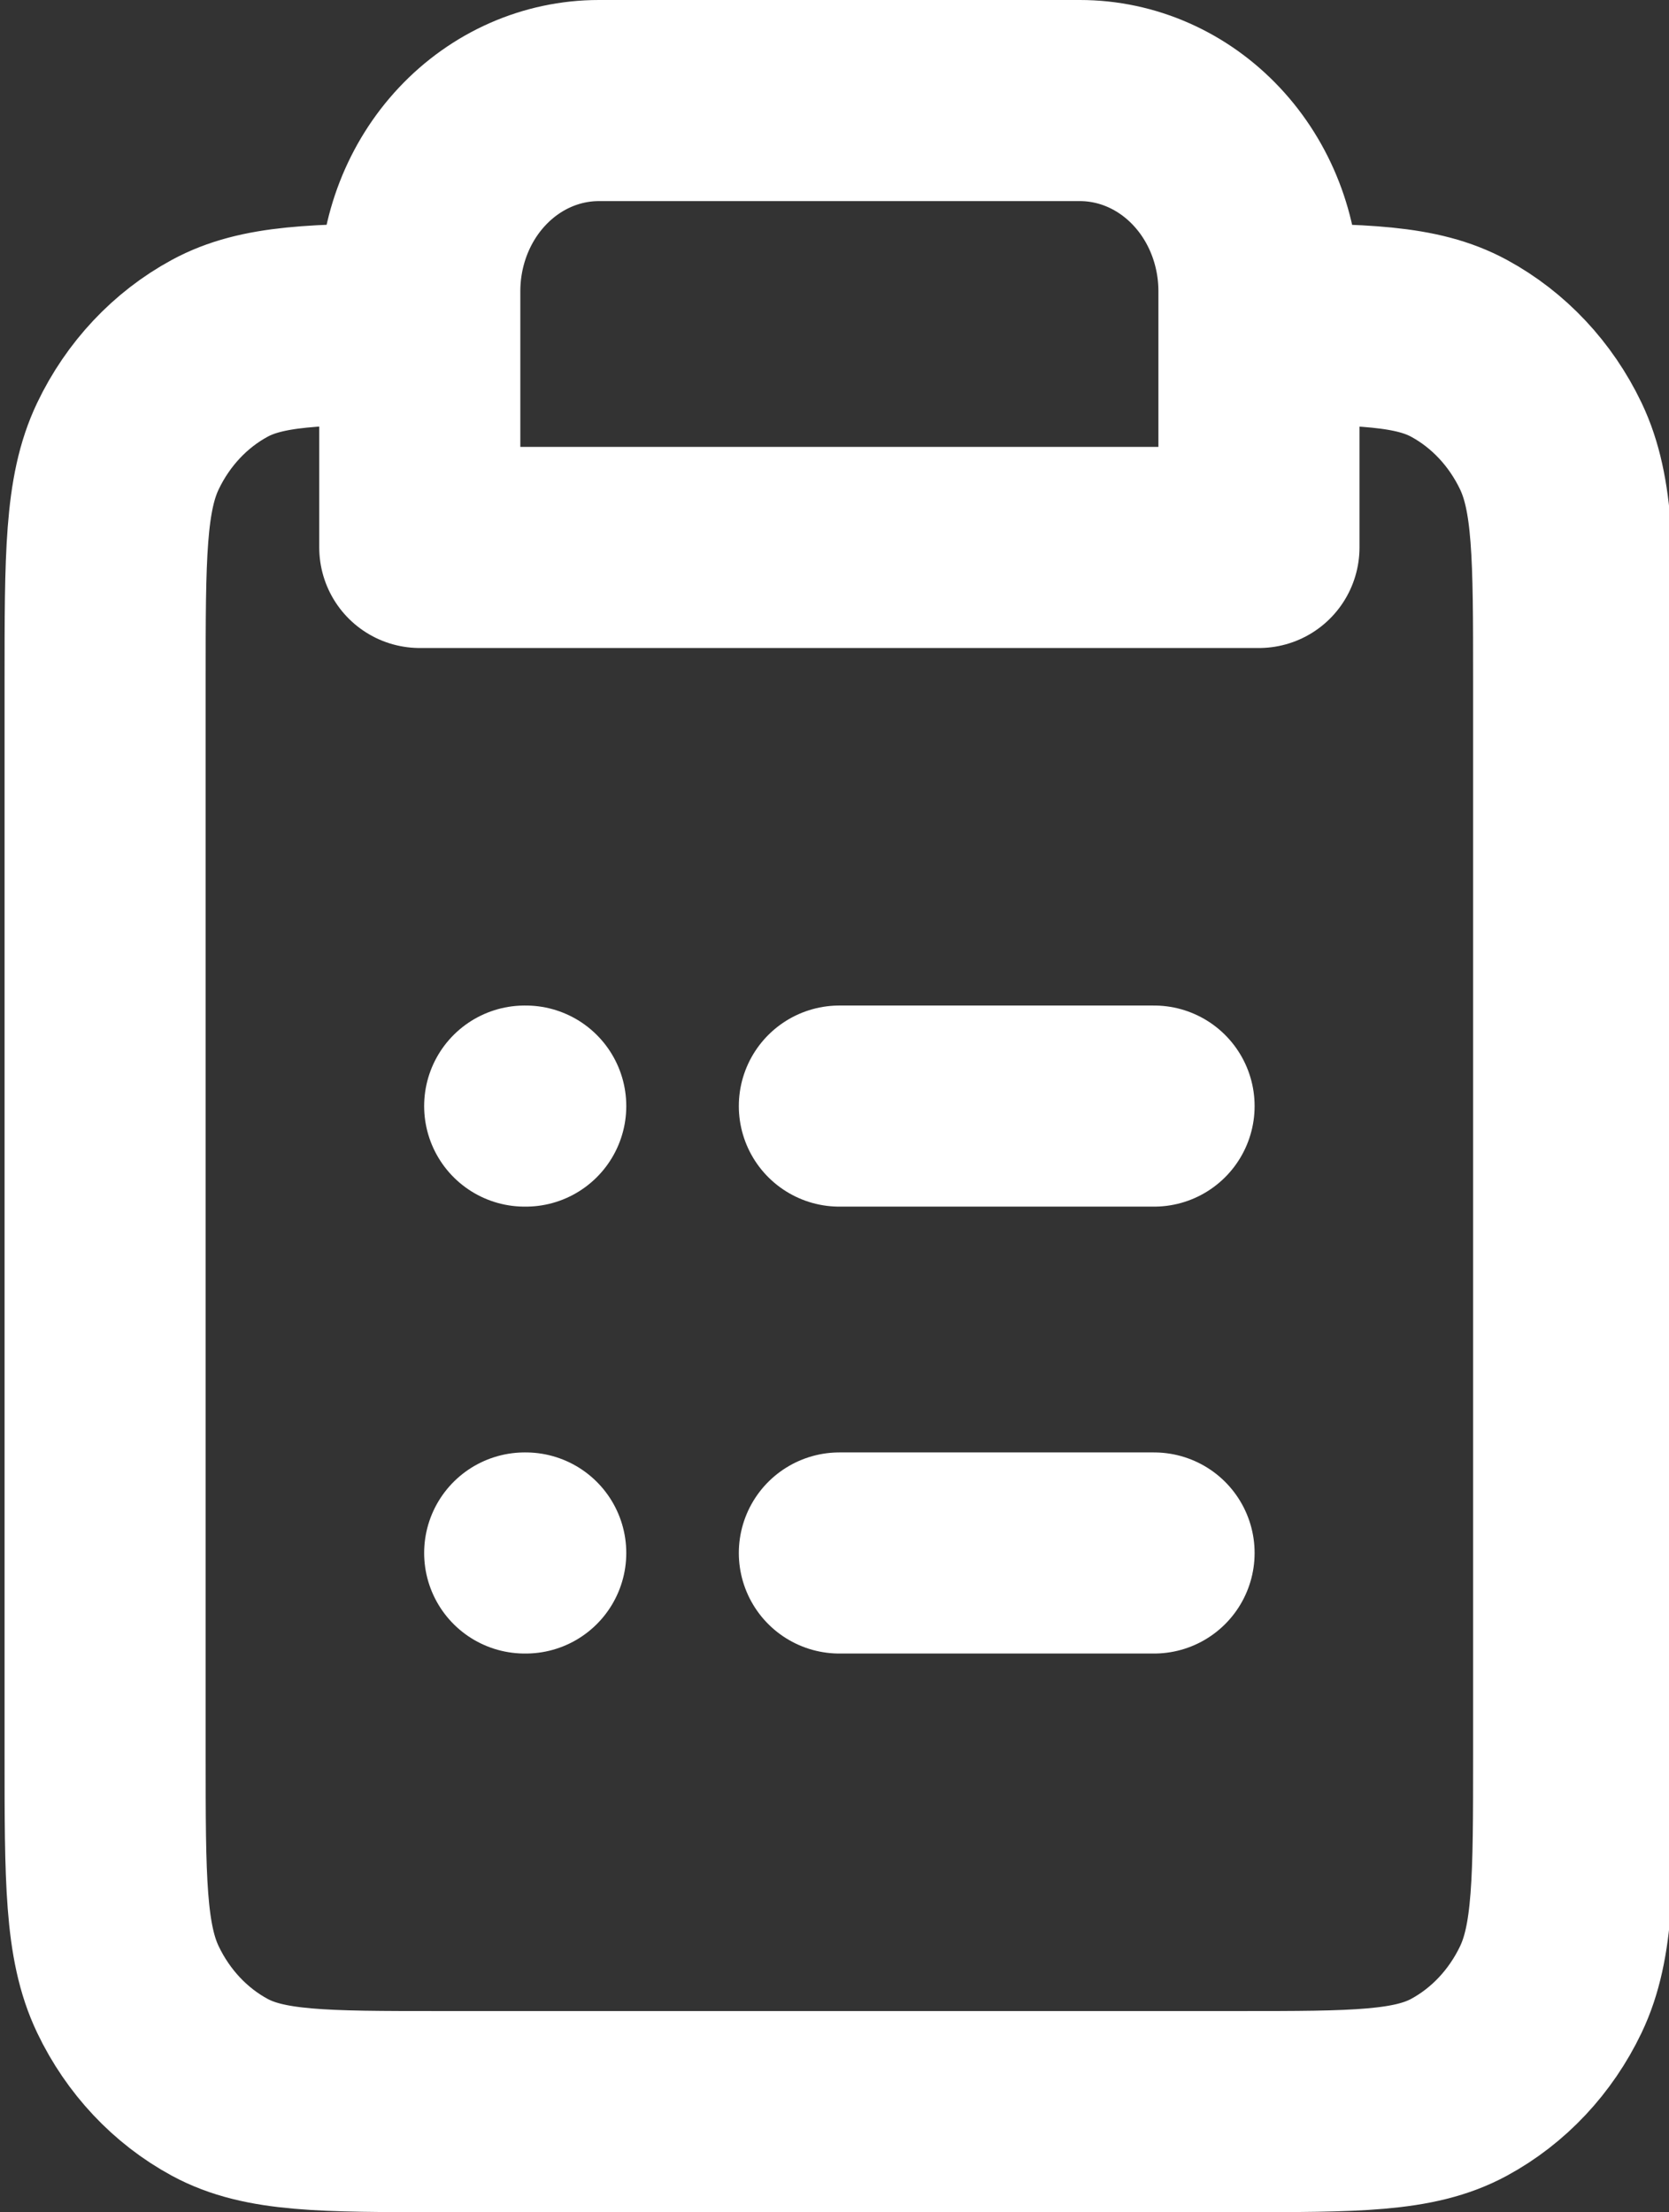 <svg width="83" height="110" viewBox="0 0 83 110" fill="none" xmlns="http://www.w3.org/2000/svg">
<rect x="0" y="0" width="83" height="110" fill="#333333" stroke="none"/>
<path d="M20.876 16.111C15.722 16.111 13.02 16.183 10.923 17.322C8.96 18.387 7.364 20.087 6.364 22.178C5.227 24.556 5.227 27.667 5.227 33.889V87.222C5.227 93.444 5.227 96.556 6.364 98.933C7.364 101.024 8.96 102.724 10.923 103.789C13.156 105 16.077 105 21.92 105H61.565C67.407 105 70.329 105 72.561 103.789C74.524 102.724 76.12 101.024 77.121 98.933C78.258 96.556 78.258 93.444 78.258 87.222V33.889C78.258 27.667 78.258 24.556 77.121 22.178C76.12 20.087 74.524 18.387 72.561 17.322C70.464 16.183 67.762 16.117 62.608 16.111M20.876 16.111V27.222H62.608V16.111M20.876 16.111V14.483C20.876 11.968 21.814 9.556 23.484 7.778C25.154 5.999 27.419 5 29.781 5H53.704C56.065 5 58.33 5.999 60 7.778C61.67 9.556 62.608 11.968 62.608 14.483V16.111M57.392 55H41.742M57.392 77.222H41.742M26.093 55H26.145M26.093 77.222H26.145" stroke="white" stroke-width="10" stroke-linecap="round" stroke-linejoin="round"/>
</svg>
